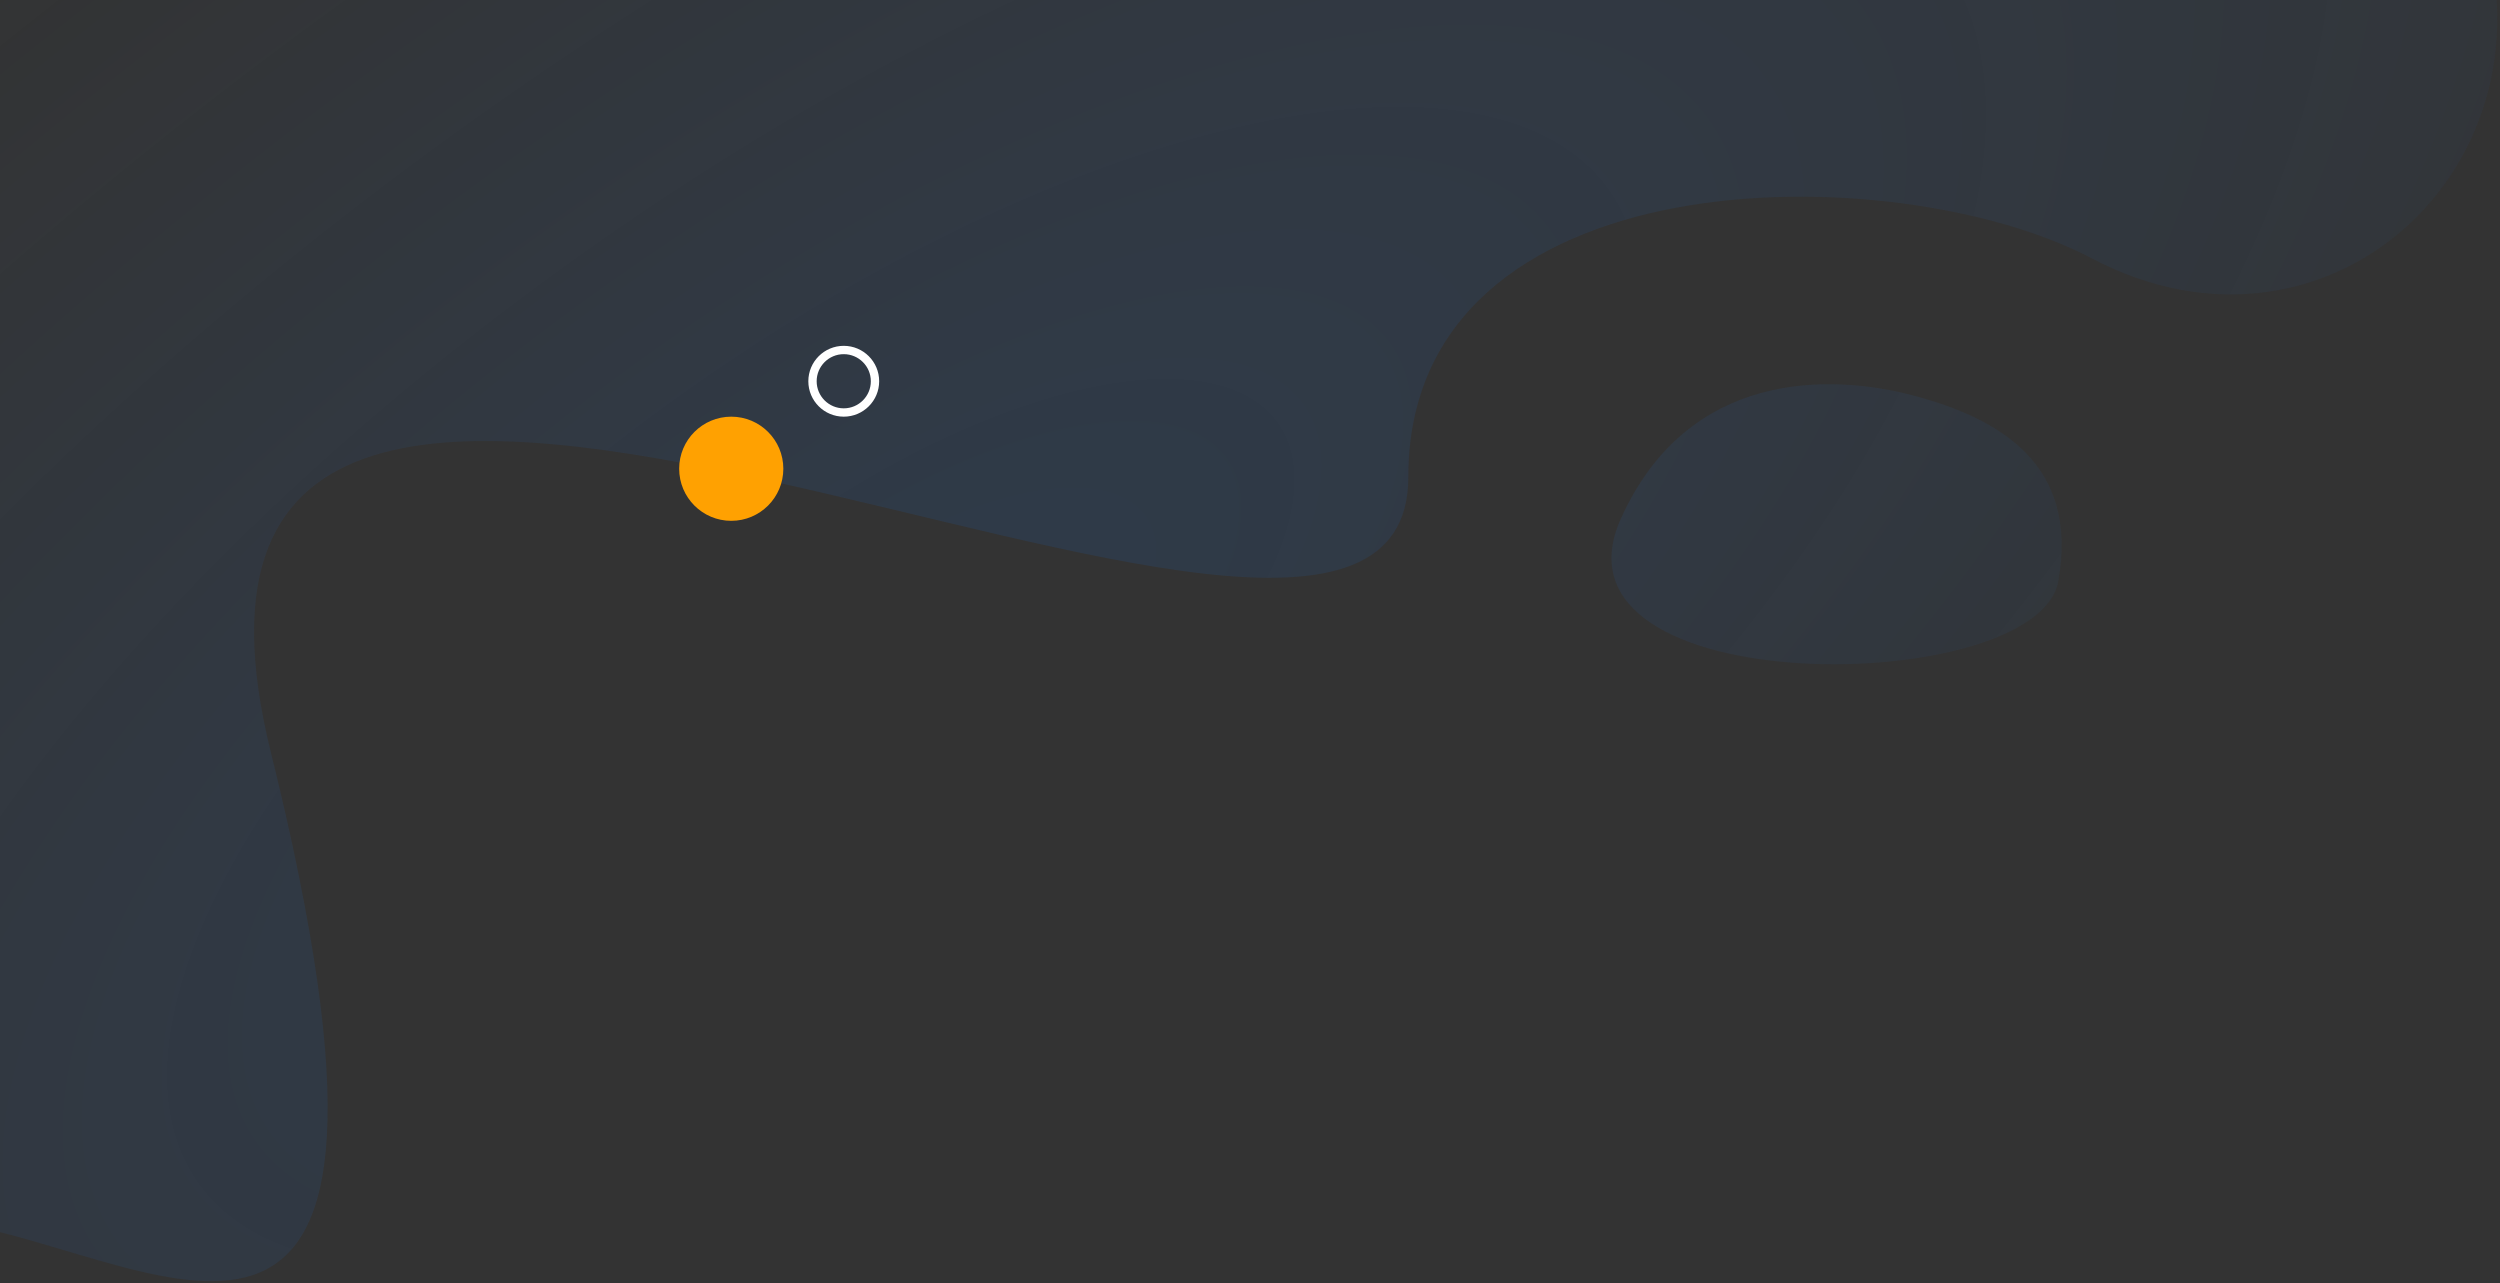 <svg width="600" height="308" viewBox="0 0 600 308" fill="none" xmlns="http://www.w3.org/2000/svg">
<rect x="0" y="0" width="600" height="308" fill="#333333" stroke="none"/>
<path d="M338 114.5C338 37.16 454.5 37 502 62C618 123.053 732 -159 199.5 -143C-208.041 -130.755 -167 266.5 -10.121 293.506C40.032 302.14 107.993 354.218 65 180.5C22.007 6.783 338 203 338 114.5Z" fill="url(#paint0_radial)"/>
<path d="M389 124.5C405 88.9 439 89.5 459.5 95C480 100.5 499 111.5 494 139.5C489 167.5 369 169 389 124.5Z" fill="url(#paint1_radial)"/>
<circle cx="175.5" cy="112.5" r="12.5" fill="#FFA101"/>
<circle cx="202.5" cy="91.5" r="7.5" stroke="white" stroke-width="2"/>
<defs>
<radialGradient id="paint0_radial" cx="0" cy="0" r="1" gradientUnits="userSpaceOnUse" gradientTransform="translate(218 164.5) rotate(54.818) scale(271.618 633.93)">
<stop stop-color="#146FE3" stop-opacity="0.13"/>
<stop offset="1" stop-color="#1B7BF6" stop-opacity="0"/>
<stop offset="1" stop-color="#146FE3" stop-opacity="0"/>
</radialGradient>
<radialGradient id="paint1_radial" cx="0" cy="0" r="1" gradientUnits="userSpaceOnUse" gradientTransform="translate(218 164.5) rotate(54.818) scale(271.618 633.93)">
<stop stop-color="#146FE3" stop-opacity="0.13"/>
<stop offset="1" stop-color="#1B7BF6" stop-opacity="0"/>
<stop offset="1" stop-color="#146FE3" stop-opacity="0"/>
</radialGradient>
</defs>
</svg>
